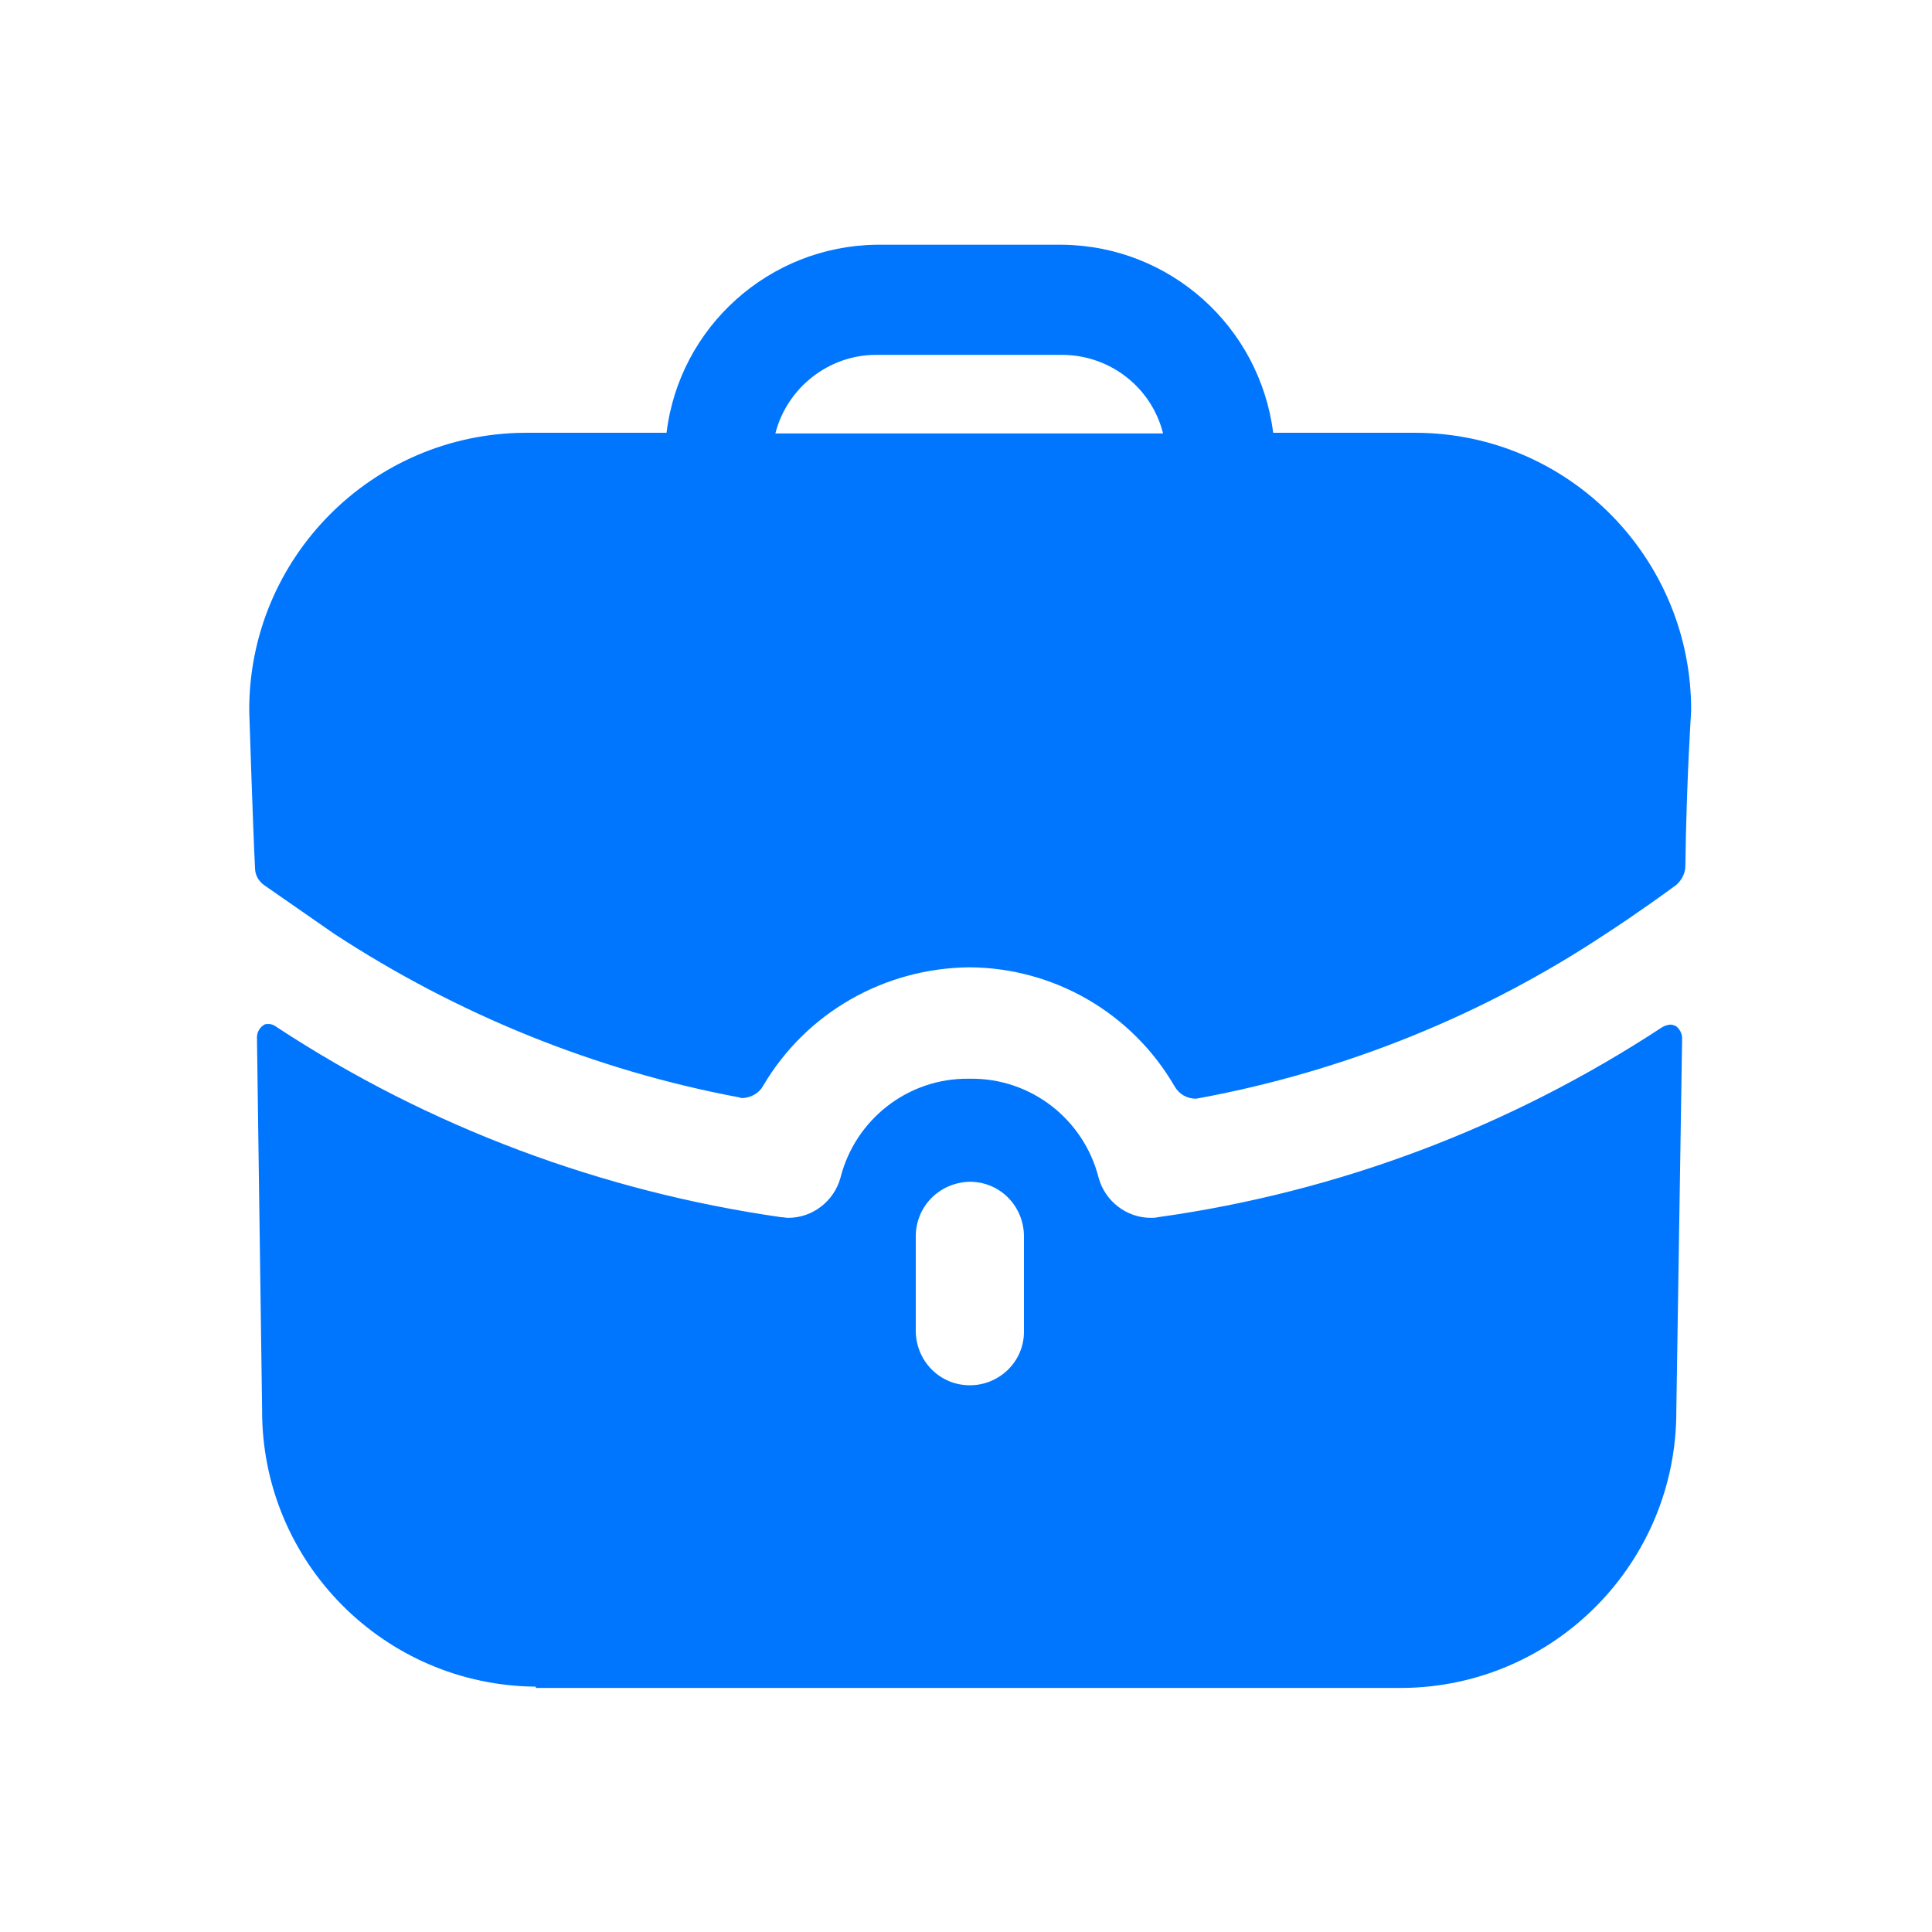 <?xml version="1.0" encoding="utf-8"?>
<!-- Generator: Adobe Illustrator 26.0.1, SVG Export Plug-In . SVG Version: 6.00 Build 0)  -->
<svg version="1.1" xmlns="http://www.w3.org/2000/svg" xmlns:xlink="http://www.w3.org/1999/xlink" x="0px" y="0px"
	 viewBox="0 0 300 300" style="enable-background:new 0 0 300 300;" xml:space="preserve">
<style type="text/css">
	.st0{display:none;}
	.st1{display:inline;}
	.st2{fill:#717578;}
	.st3{fill:#0076FF;}
	.st4{display:inline;fill:none;stroke:#1D1D1B;stroke-width:0.25;stroke-miterlimit:10;}
</style>
<g id="Camada_1">
	<g id="Iconly_Bold_Home_2_" transform="translate(288 64.904)" class="st0">
		<g id="Home-3_2_" transform="translate(2.5 2)" class="st1">
			<path id="Home-4_2_" class="st2" d="M-174.8,188v-36.6c0-9.4,7.6-16.9,17-16.9c0,0,0,0,0,0h34.4c4.5,0,8.8,1.8,12,4.9
				c3.2,3.2,5,7.5,5,12V188c0,3.9,1.5,7.6,4.3,10.4c2.8,2.8,6.5,4.3,10.4,4.3h23.4c10.9,0,21.4-4.3,29.2-12
				c7.7-7.6,12.1-18.1,12.1-28.9V57.6c0-8.8-4-17.1-10.8-22.7l-79.7-63.3c-13.9-11.1-33.7-10.7-47.2,0.8l-77.9,62.4
				c-7.1,5.4-11.3,13.8-11.6,22.7v104c0.1,22.7,18.6,41.1,41.3,41c0,0,0,0,0,0h22.9c8.1,0,14.7-6.5,14.8-14.6L-174.8,188z"/>
		</g>
	</g>
	<g id="Iconly_Bold_Work_2_" transform="translate(912 64.904)">
		<g id="Work_2_" transform="translate(2 2)">
			<path id="Work-2_2_" class="st3" d="M-830.8,195c-23.6-0.2-42.6-19.4-42.5-43l-0.8-57.8c0-0.8,0.4-1.5,1-1.9
				c0.2-0.2,0.5-0.2,0.8-0.2c0.5,0,0.9,0.2,1.3,0.5c23.6,15.5,50.4,25.5,78.3,29.5c0.4,0,0.7,0.1,1.1,0.1c3.8,0,7.1-2.6,8.1-6.2
				c2.3-9.1,10.5-15.5,19.9-15.4h0.3c9.4-0.1,17.6,6.3,19.9,15.4c1,3.6,4.3,6.2,8.1,6.2c0.4,0,0.7,0,1.1-0.1
				c28-3.9,54.7-14,78.3-29.5l0.4-0.2c0.3-0.1,0.6-0.2,0.9-0.2c0.3,0,0.5,0.1,0.8,0.2c0.6,0.4,1,1.2,1,1.9l-0.9,57.8
				c0.1,23.6-18.9,42.9-42.5,43.1H-830.8z M-771.8,125.1v14.6c0,4.7,3.7,8.5,8.4,8.5c4.6,0,8.4-3.7,8.4-8.3c0-0.1,0-0.1,0-0.2v-14.6
				c0-4.7-3.7-8.5-8.4-8.5C-768.1,116.7-771.8,120.4-771.8,125.1z M-731.6,101.8c-6.6-11.4-18.7-18.4-31.8-18.5
				c-13.2,0.1-25.4,7-32.1,18.4c-0.6,1.1-1.8,1.8-3.1,1.9c-0.2,0-0.4,0-0.6-0.1c-22.4-4.2-43.8-12.9-62.9-25.4l-10.8-7.5
				c-0.9-0.6-1.5-1.6-1.5-2.7c-0.3-5.7-0.9-24.2-0.9-24.4c-0.1-23.7,19-43,42.7-43.2h22.1c2-16.5,16-29,32.6-29.2h28.9
				c16.7,0.2,30.6,12.7,32.7,29.2h22.2c23.7,0.1,42.8,19.5,42.7,43.2c0,0.1-0.7,10.2-0.9,24.1c0,1.1-0.6,2.2-1.4,2.9
				c-5.3,3.9-10.3,7.2-10.8,7.5c-19.1,12.7-40.6,21.4-63.2,25.6c-0.2,0-0.4,0.1-0.6,0.1C-729.7,103.7-730.9,103-731.6,101.8
				L-731.6,101.8z M-793.6,0.4h60.2c-1.8-7.2-8.3-12.2-15.7-12.2h-28.9C-785.3-11.8-791.8-6.7-793.6,0.4z"/>
		</g>
	</g>
</g>
<g id="GUIDES" class="st0">
	<rect class="st4" width="37.5" height="37.5"/>
	<rect x="37.5" class="st4" width="37.5" height="37.5"/>
	<rect x="75" class="st4" width="37.5" height="37.5"/>
	<rect x="112.5" class="st4" width="37.5" height="37.5"/>
	<rect x="150" class="st4" width="37.5" height="37.5"/>
	<rect x="187.5" class="st4" width="37.5" height="37.5"/>
	<rect x="225" class="st4" width="37.5" height="37.5"/>
	<rect x="262.5" class="st4" width="37.5" height="37.5"/>
	<rect y="37.5" class="st4" width="37.5" height="37.5"/>
	<rect x="37.5" y="37.5" class="st4" width="37.5" height="37.5"/>
	<rect x="75" y="37.5" class="st4" width="37.5" height="37.5"/>
	<rect x="112.5" y="37.5" class="st4" width="37.5" height="37.5"/>
	<rect x="150" y="37.5" class="st4" width="37.5" height="37.5"/>
	<rect x="187.5" y="37.5" class="st4" width="37.5" height="37.5"/>
	<rect x="225" y="37.5" class="st4" width="37.5" height="37.5"/>
	<rect x="262.5" y="37.5" class="st4" width="37.5" height="37.5"/>
	<rect y="75" class="st4" width="37.5" height="37.5"/>
	<rect x="37.5" y="75" class="st4" width="37.5" height="37.5"/>
	<rect x="75" y="75" class="st4" width="37.5" height="37.5"/>
	<rect x="112.5" y="75" class="st4" width="37.5" height="37.5"/>
	<rect x="150" y="75" class="st4" width="37.5" height="37.5"/>
	<rect x="187.5" y="75" class="st4" width="37.5" height="37.5"/>
	<rect x="225" y="75" class="st4" width="37.5" height="37.5"/>
	<rect x="262.5" y="75" class="st4" width="37.5" height="37.5"/>
	<rect y="112.5" class="st4" width="37.5" height="37.5"/>
	<rect x="37.5" y="112.5" class="st4" width="37.5" height="37.5"/>
	<rect x="75" y="112.5" class="st4" width="37.5" height="37.5"/>
	<rect x="112.5" y="112.5" class="st4" width="37.5" height="37.5"/>
	<rect x="150" y="112.5" class="st4" width="37.5" height="37.5"/>
	<rect x="187.5" y="112.5" class="st4" width="37.5" height="37.5"/>
	<rect x="225" y="112.5" class="st4" width="37.5" height="37.5"/>
	<rect x="262.5" y="112.5" class="st4" width="37.5" height="37.5"/>
	<rect y="150" class="st4" width="37.5" height="37.5"/>
	<rect x="37.5" y="150" class="st4" width="37.5" height="37.5"/>
	<rect x="75" y="150" class="st4" width="37.5" height="37.5"/>
	<rect x="112.5" y="150" class="st4" width="37.5" height="37.5"/>
	<rect x="150" y="150" class="st4" width="37.5" height="37.5"/>
	<rect x="187.5" y="150" class="st4" width="37.5" height="37.5"/>
	<rect x="225" y="150" class="st4" width="37.5" height="37.5"/>
	<rect x="262.5" y="150" class="st4" width="37.5" height="37.5"/>
	<rect y="187.5" class="st4" width="37.5" height="37.5"/>
	<rect x="37.5" y="187.5" class="st4" width="37.5" height="37.5"/>
	<rect x="75" y="187.5" class="st4" width="37.5" height="37.5"/>
	<rect x="112.5" y="187.5" class="st4" width="37.5" height="37.5"/>
	<rect x="150" y="187.5" class="st4" width="37.5" height="37.5"/>
	<rect x="187.5" y="187.5" class="st4" width="37.5" height="37.5"/>
	<rect x="225" y="187.5" class="st4" width="37.5" height="37.5"/>
	<rect x="262.5" y="187.5" class="st4" width="37.5" height="37.5"/>
	<rect y="225" class="st4" width="37.5" height="37.5"/>
	<rect x="37.5" y="225" class="st4" width="37.5" height="37.5"/>
	<rect x="75" y="225" class="st4" width="37.5" height="37.5"/>
	<rect x="112.5" y="225" class="st4" width="37.5" height="37.5"/>
	<rect x="150" y="225" class="st4" width="37.5" height="37.5"/>
	<rect x="187.5" y="225" class="st4" width="37.5" height="37.5"/>
	<rect x="225" y="225" class="st4" width="37.5" height="37.5"/>
	<rect x="262.5" y="225" class="st4" width="37.5" height="37.5"/>
	<rect y="262.5" class="st4" width="37.5" height="37.5"/>
	<rect x="37.5" y="262.5" class="st4" width="37.5" height="37.5"/>
	<rect x="75" y="262.5" class="st4" width="37.5" height="37.5"/>
	<rect x="112.5" y="262.5" class="st4" width="37.5" height="37.5"/>
	<rect x="150" y="262.5" class="st4" width="37.5" height="37.5"/>
	<rect x="187.5" y="262.5" class="st4" width="37.5" height="37.5"/>
	<rect x="225" y="262.5" class="st4" width="37.5" height="37.5"/>
	<rect x="262.5" y="262.5" class="st4" width="37.5" height="37.5"/>
</g>
</svg>
